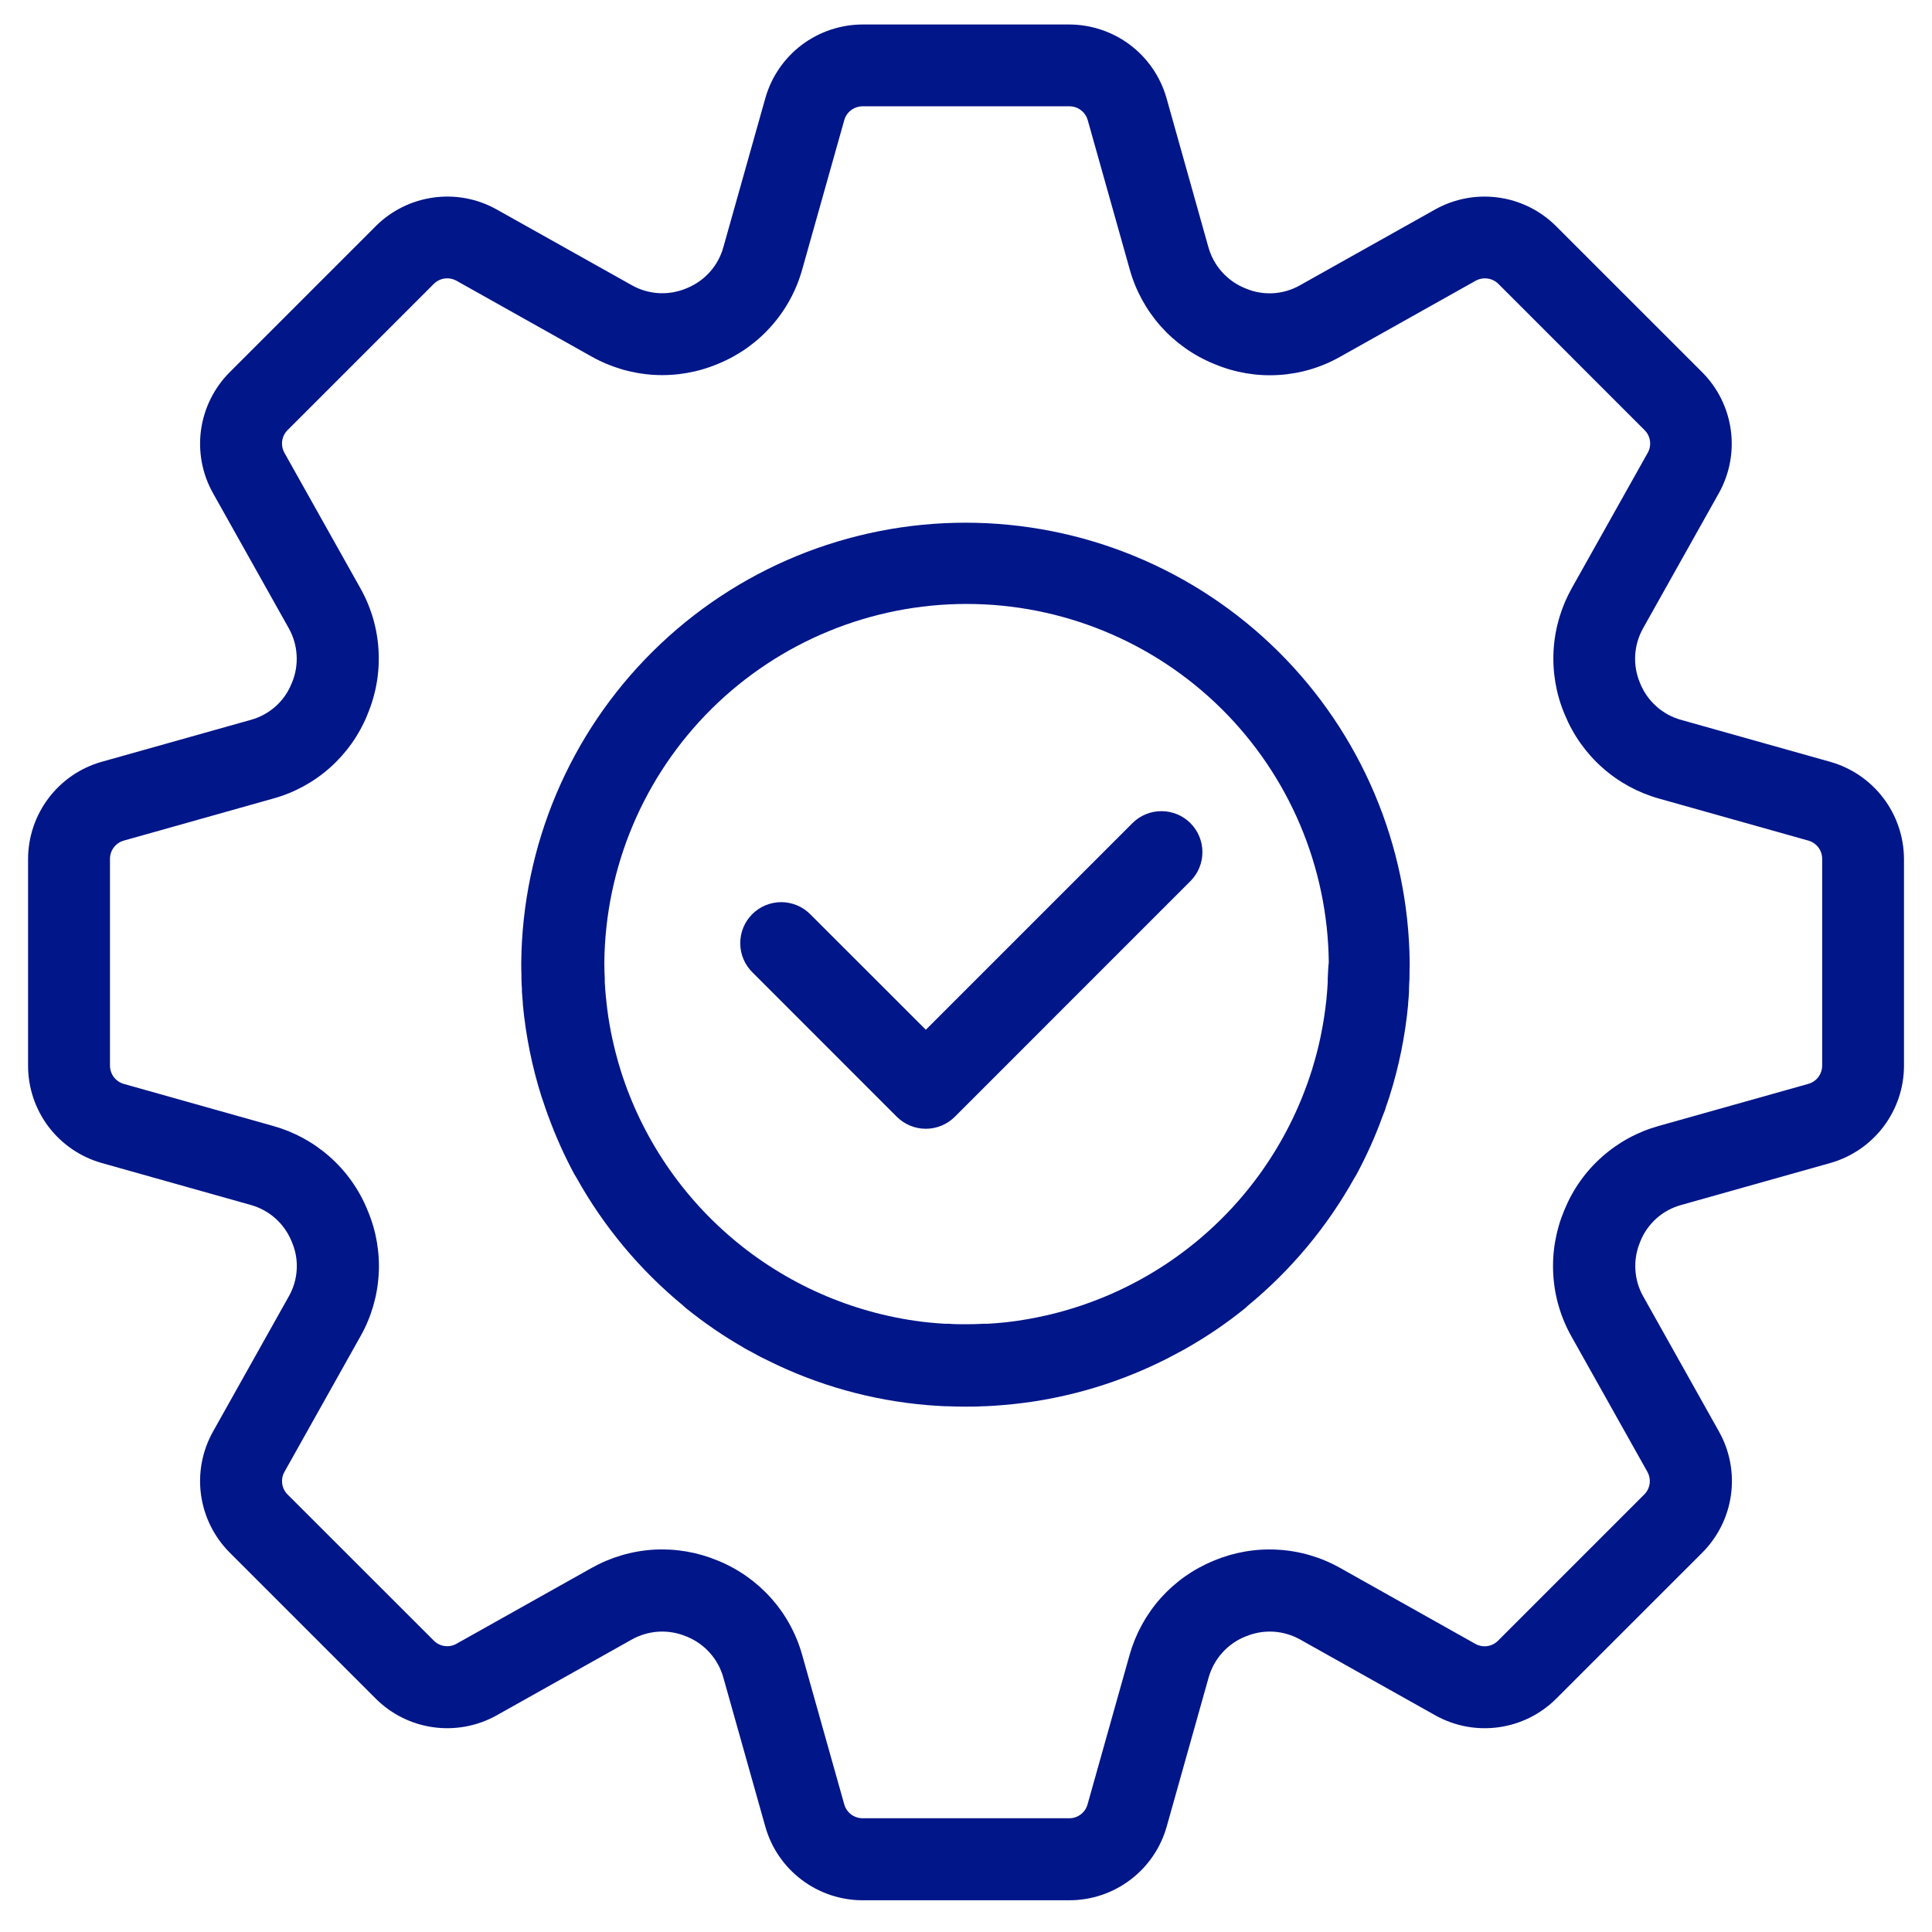 <?xml version="1.0" encoding="UTF-8"?> <svg xmlns="http://www.w3.org/2000/svg" width="40" height="40" viewBox="0 0 40 40" fill="none"><path d="M23.446 17.042L19.168 21.32L16.784 18.937C16.706 18.856 16.612 18.791 16.509 18.747C16.405 18.703 16.294 18.679 16.181 18.678C16.069 18.677 15.957 18.699 15.853 18.741C15.749 18.784 15.654 18.847 15.574 18.927C15.495 19.006 15.432 19.101 15.389 19.205C15.346 19.309 15.325 19.421 15.326 19.534C15.326 19.646 15.35 19.757 15.394 19.861C15.438 19.965 15.503 20.058 15.584 20.137L18.568 23.122C18.727 23.28 18.943 23.37 19.168 23.37C19.393 23.37 19.609 23.28 19.768 23.122L24.646 18.243C24.805 18.084 24.895 17.868 24.895 17.643C24.895 17.417 24.805 17.201 24.646 17.042C24.487 16.883 24.271 16.794 24.046 16.794C23.821 16.794 23.605 16.883 23.446 17.042Z" fill="#011689"></path><path d="M28.691 22.929C28.706 22.886 28.721 22.84 28.735 22.799C28.749 22.759 28.756 22.738 28.765 22.71C28.963 22.088 29.093 21.446 29.154 20.796V20.771C29.161 20.693 29.168 20.614 29.172 20.534C29.172 20.514 29.172 20.495 29.172 20.474C29.172 20.404 29.179 20.334 29.182 20.264C29.182 20.241 29.182 20.22 29.182 20.197C29.182 20.108 29.186 20.018 29.186 19.929C29.162 17.505 28.183 15.189 26.461 13.484C24.738 11.778 22.413 10.822 19.989 10.822C17.565 10.822 15.24 11.778 13.518 13.484C11.795 15.189 10.816 17.505 10.792 19.929C10.792 20.018 10.792 20.108 10.796 20.197V20.264C10.796 20.334 10.802 20.404 10.806 20.474C10.806 20.495 10.806 20.514 10.806 20.534C10.812 20.614 10.818 20.693 10.825 20.771C10.825 20.779 10.825 20.788 10.825 20.796C10.886 21.446 11.016 22.088 11.213 22.71C11.223 22.74 11.234 22.771 11.244 22.799C11.254 22.828 11.274 22.889 11.288 22.931C11.302 22.973 11.321 23.026 11.339 23.073C11.339 23.087 11.349 23.1 11.354 23.114C11.504 23.526 11.684 23.925 11.891 24.311C11.906 24.336 11.92 24.36 11.935 24.383C12.499 25.396 13.248 26.294 14.144 27.031C14.165 27.052 14.187 27.072 14.21 27.09C14.581 27.389 14.974 27.659 15.387 27.896L15.41 27.911C15.464 27.942 15.52 27.972 15.576 28C15.655 28.044 15.735 28.09 15.816 28.127L15.892 28.165C16.925 28.68 18.046 28.994 19.196 29.091C19.32 29.101 19.443 29.11 19.569 29.115H19.615C19.736 29.119 19.857 29.123 19.979 29.123C20.101 29.123 20.221 29.123 20.341 29.115H20.389C20.513 29.11 20.637 29.101 20.76 29.091C21.918 28.997 23.047 28.683 24.087 28.166L24.16 28.13C24.241 28.088 24.322 28.046 24.402 28.002L24.566 27.913L24.595 27.895C25.006 27.66 25.397 27.393 25.766 27.096C25.79 27.077 25.812 27.057 25.832 27.036C26.728 26.299 27.477 25.401 28.041 24.389C28.056 24.365 28.072 24.341 28.085 24.316C28.293 23.93 28.473 23.53 28.622 23.118C28.628 23.105 28.632 23.092 28.637 23.079C28.658 23.025 28.68 22.977 28.691 22.929ZM27.489 20.265C27.489 20.291 27.489 20.317 27.489 20.344C27.483 20.449 27.475 20.554 27.465 20.658C27.465 20.689 27.458 20.721 27.455 20.753C27.446 20.836 27.435 20.918 27.423 21L27.41 21.089C27.395 21.185 27.377 21.28 27.359 21.374C27.352 21.412 27.344 21.448 27.337 21.485C27.315 21.583 27.294 21.681 27.268 21.778C27.263 21.797 27.258 21.816 27.253 21.835C27.227 21.932 27.2 22.027 27.171 22.122C27.171 22.136 27.163 22.15 27.158 22.164C26.719 23.556 25.885 24.791 24.756 25.717C23.627 26.643 22.253 27.22 20.802 27.379L20.747 27.384C20.648 27.394 20.548 27.401 20.448 27.407H20.369C20.248 27.414 20.127 27.417 20.006 27.417C19.884 27.417 19.762 27.417 19.641 27.407H19.562C19.462 27.401 19.363 27.394 19.264 27.384L19.209 27.379C17.758 27.221 16.384 26.644 15.255 25.718C14.127 24.793 13.291 23.559 12.852 22.167C12.847 22.15 12.842 22.133 12.837 22.116C12.809 22.027 12.783 21.937 12.759 21.842C12.753 21.82 12.746 21.797 12.741 21.775C12.717 21.68 12.695 21.584 12.674 21.488C12.666 21.449 12.658 21.411 12.65 21.371C12.633 21.282 12.616 21.192 12.601 21.096C12.596 21.061 12.591 21.027 12.586 20.993C12.574 20.913 12.565 20.832 12.556 20.751C12.556 20.718 12.548 20.685 12.545 20.653C12.535 20.549 12.527 20.445 12.521 20.341C12.521 20.314 12.521 20.288 12.521 20.262C12.515 20.149 12.512 20.036 12.512 19.922C12.533 17.947 13.333 16.06 14.737 14.671C16.141 13.283 18.037 12.504 20.012 12.504C21.986 12.504 23.882 13.283 25.286 14.671C26.69 16.06 27.49 17.947 27.511 19.922C27.498 20.04 27.494 20.153 27.489 20.265Z" fill="#011689"></path><path d="M37.894 15.773L34.804 14.904C34.616 14.852 34.442 14.757 34.296 14.627C34.15 14.498 34.035 14.336 33.961 14.156L33.952 14.134C33.877 13.954 33.843 13.758 33.855 13.562C33.867 13.367 33.923 13.177 34.019 13.006L35.589 10.207C35.81 9.81 35.896 9.351 35.834 8.901C35.772 8.45 35.565 8.032 35.244 7.709L32.214 4.68C31.892 4.359 31.474 4.152 31.023 4.09C30.572 4.027 30.114 4.114 29.716 4.335L26.91 5.909C26.742 6.004 26.554 6.059 26.361 6.071C26.168 6.082 25.975 6.05 25.797 5.975L25.77 5.964C25.589 5.889 25.427 5.774 25.297 5.628C25.167 5.482 25.072 5.308 25.019 5.119L24.151 2.03C24.026 1.592 23.763 1.207 23.4 0.932C23.037 0.658 22.595 0.509 22.14 0.507H17.856C17.401 0.509 16.959 0.658 16.596 0.932C16.234 1.207 15.97 1.592 15.846 2.03L14.976 5.119C14.924 5.308 14.829 5.482 14.699 5.628C14.569 5.775 14.407 5.889 14.226 5.964L14.207 5.972C14.027 6.047 13.831 6.08 13.636 6.069C13.44 6.057 13.25 6.001 13.079 5.904L10.28 4.335C9.883 4.113 9.424 4.027 8.973 4.09C8.523 4.152 8.104 4.359 7.782 4.68L4.753 7.709C4.432 8.032 4.225 8.45 4.162 8.901C4.1 9.351 4.186 9.81 4.408 10.207L5.978 13.006C6.074 13.177 6.13 13.367 6.141 13.562C6.153 13.758 6.12 13.954 6.045 14.134L6.033 14.161C5.96 14.34 5.847 14.5 5.702 14.628C5.558 14.756 5.386 14.85 5.2 14.902L2.103 15.773C1.665 15.897 1.28 16.161 1.006 16.524C0.731 16.887 0.582 17.329 0.581 17.784V22.068C0.582 22.523 0.731 22.965 1.005 23.328C1.28 23.69 1.665 23.953 2.103 24.078L5.191 24.947C5.38 25 5.554 25.094 5.7 25.224C5.847 25.354 5.961 25.516 6.036 25.697L6.047 25.724C6.122 25.903 6.155 26.096 6.143 26.288C6.132 26.481 6.076 26.669 5.981 26.837L4.408 29.643C4.186 30.041 4.1 30.499 4.162 30.95C4.225 31.401 4.432 31.819 4.753 32.142L7.782 35.171C8.104 35.492 8.523 35.699 8.973 35.761C9.424 35.823 9.883 35.737 10.28 35.516L13.078 33.946C13.249 33.85 13.44 33.794 13.635 33.782C13.831 33.771 14.027 33.804 14.207 33.88L14.226 33.887C14.407 33.962 14.569 34.076 14.699 34.223C14.829 34.369 14.924 34.544 14.976 34.732L15.846 37.821C15.97 38.259 16.233 38.644 16.596 38.918C16.959 39.193 17.401 39.342 17.856 39.343H22.144C22.599 39.342 23.041 39.193 23.404 38.918C23.766 38.644 24.03 38.259 24.154 37.821L25.023 34.732C25.076 34.544 25.171 34.37 25.301 34.223C25.431 34.077 25.592 33.962 25.773 33.887L25.793 33.88C25.974 33.804 26.169 33.771 26.365 33.782C26.56 33.794 26.75 33.85 26.921 33.946L29.72 35.516C30.117 35.737 30.576 35.824 31.026 35.761C31.477 35.699 31.895 35.492 32.218 35.171L35.248 32.142C35.568 31.819 35.776 31.401 35.838 30.95C35.9 30.499 35.814 30.041 35.592 29.643L34.023 26.844C33.926 26.674 33.87 26.484 33.859 26.288C33.847 26.093 33.88 25.897 33.956 25.716L33.966 25.689C34.04 25.511 34.153 25.352 34.298 25.223C34.442 25.095 34.614 25.002 34.8 24.95L37.898 24.078C38.335 23.953 38.72 23.69 38.995 23.327C39.269 22.965 39.419 22.523 39.42 22.068V17.78C39.417 17.325 39.267 16.884 38.992 16.522C38.717 16.16 38.332 15.897 37.894 15.773ZM32.394 25.04L32.383 25.066C32.209 25.484 32.132 25.936 32.159 26.389C32.185 26.841 32.315 27.281 32.538 27.675L34.108 30.474C34.149 30.548 34.165 30.634 34.154 30.718C34.142 30.803 34.103 30.881 34.043 30.941L31.014 33.97C30.953 34.031 30.875 34.069 30.791 34.081C30.706 34.093 30.62 34.076 30.546 34.035L27.747 32.463C27.353 32.241 26.913 32.111 26.46 32.085C26.008 32.058 25.556 32.135 25.137 32.309L25.12 32.317C24.701 32.489 24.327 32.755 24.026 33.093C23.726 33.431 23.507 33.834 23.385 34.27L22.516 37.36C22.493 37.442 22.444 37.514 22.376 37.565C22.308 37.617 22.225 37.645 22.14 37.645H17.856C17.771 37.644 17.688 37.616 17.62 37.565C17.553 37.514 17.503 37.442 17.48 37.36L16.61 34.27C16.489 33.834 16.27 33.431 15.969 33.093C15.669 32.755 15.295 32.489 14.876 32.317L14.857 32.309C14.44 32.135 13.987 32.058 13.535 32.084C13.083 32.111 12.643 32.241 12.248 32.463L9.45 34.033C9.375 34.075 9.29 34.091 9.205 34.079C9.121 34.068 9.043 34.029 8.982 33.968L5.953 30.941C5.893 30.881 5.854 30.803 5.843 30.718C5.831 30.634 5.847 30.548 5.889 30.474L7.462 27.668C7.684 27.276 7.813 26.838 7.84 26.388C7.867 25.938 7.79 25.487 7.616 25.072L7.605 25.045C7.433 24.626 7.168 24.252 6.829 23.952C6.49 23.651 6.088 23.432 5.652 23.311L2.562 22.441C2.48 22.418 2.408 22.368 2.357 22.301C2.306 22.233 2.278 22.15 2.277 22.065V17.78C2.277 17.695 2.305 17.612 2.357 17.544C2.408 17.477 2.48 17.427 2.562 17.404L5.66 16.532C6.093 16.412 6.494 16.194 6.83 15.895C7.167 15.596 7.431 15.225 7.602 14.809L7.612 14.781C7.787 14.363 7.864 13.911 7.837 13.459C7.811 13.007 7.681 12.567 7.458 12.173L5.888 9.374C5.847 9.299 5.831 9.213 5.842 9.129C5.854 9.044 5.893 8.966 5.953 8.906L8.982 5.877C9.043 5.817 9.121 5.778 9.205 5.766C9.29 5.755 9.375 5.771 9.45 5.812L12.248 7.382C12.643 7.604 13.083 7.734 13.535 7.761C13.987 7.788 14.439 7.711 14.857 7.537L14.876 7.529C15.295 7.356 15.669 7.091 15.969 6.752C16.27 6.414 16.489 6.011 16.61 5.575L17.48 2.486C17.503 2.404 17.553 2.332 17.62 2.281C17.688 2.23 17.771 2.202 17.856 2.201H22.144C22.229 2.201 22.311 2.229 22.379 2.281C22.447 2.332 22.496 2.404 22.52 2.486L23.389 5.575C23.51 6.011 23.73 6.414 24.03 6.753C24.331 7.091 24.705 7.357 25.124 7.529L25.151 7.54C25.567 7.714 26.017 7.791 26.467 7.764C26.917 7.738 27.355 7.608 27.747 7.386L30.553 5.812C30.628 5.771 30.714 5.755 30.798 5.767C30.883 5.778 30.961 5.817 31.022 5.877L34.05 8.906C34.111 8.966 34.149 9.044 34.161 9.129C34.173 9.213 34.157 9.299 34.115 9.374L32.545 12.172C32.323 12.566 32.193 13.005 32.166 13.457C32.139 13.909 32.215 14.361 32.39 14.779L32.399 14.8C32.571 15.218 32.836 15.592 33.175 15.893C33.513 16.194 33.916 16.413 34.352 16.535L37.441 17.404C37.523 17.427 37.595 17.477 37.647 17.544C37.698 17.612 37.726 17.695 37.726 17.78V22.064C37.725 22.149 37.697 22.232 37.646 22.3C37.595 22.367 37.523 22.417 37.441 22.44L34.344 23.311C33.909 23.432 33.507 23.65 33.169 23.95C32.831 24.249 32.566 24.622 32.394 25.04Z" fill="#011689"></path></svg> 